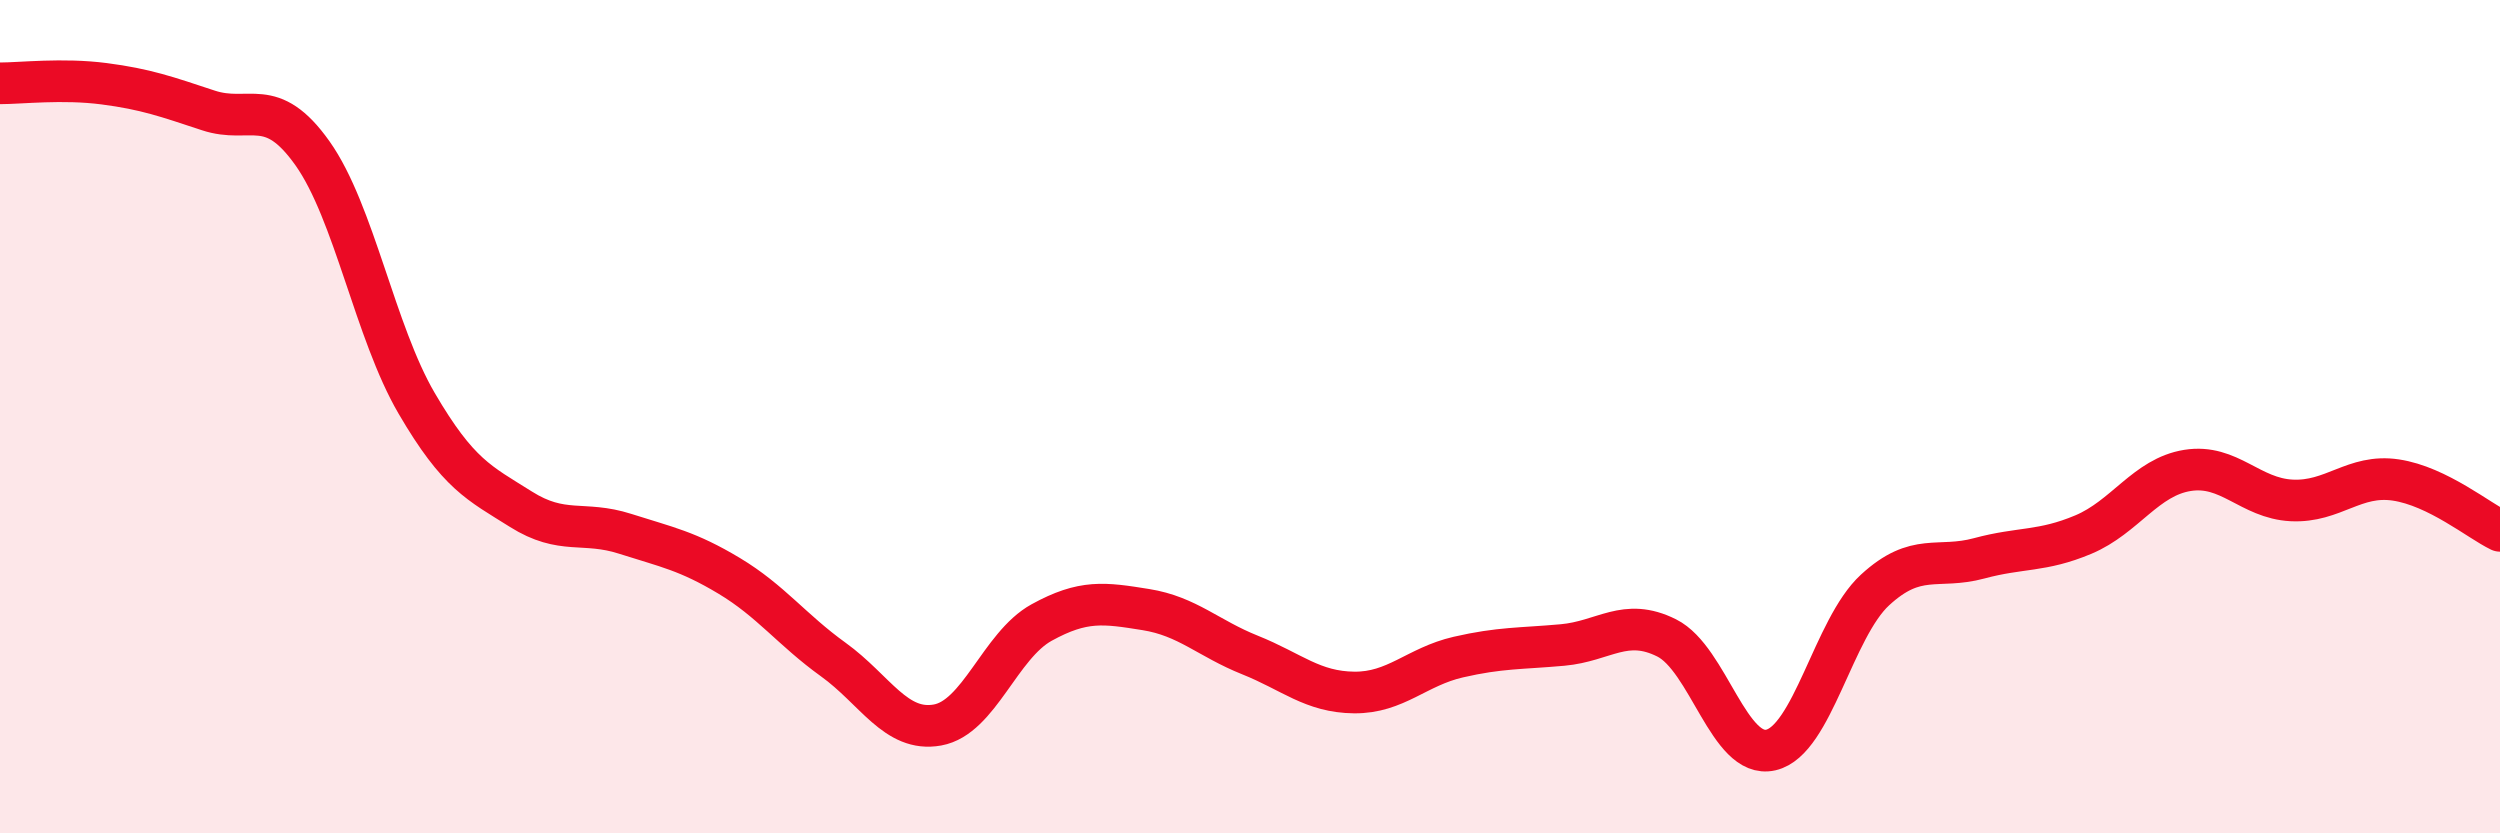 
    <svg width="60" height="20" viewBox="0 0 60 20" xmlns="http://www.w3.org/2000/svg">
      <path
        d="M 0,2 C 0.5,2 1.5,1.88 2.5,2.01 C 3.5,2.14 4,2.32 5,2.65 C 6,2.98 6.5,2.27 7.5,3.68 C 8.5,5.09 9,7.97 10,9.68 C 11,11.39 11.5,11.59 12.5,12.22 C 13.5,12.85 14,12.49 15,12.81 C 16,13.13 16.5,13.22 17.5,13.82 C 18.5,14.42 19,15.11 20,15.83 C 21,16.55 21.5,17.58 22.5,17.4 C 23.5,17.22 24,15.49 25,14.94 C 26,14.39 26.5,14.47 27.5,14.63 C 28.5,14.79 29,15.32 30,15.72 C 31,16.12 31.5,16.61 32.5,16.62 C 33.5,16.63 34,16 35,15.77 C 36,15.54 36.5,15.57 37.5,15.48 C 38.5,15.39 39,14.81 40,15.31 C 41,15.81 41.5,18.23 42.5,18 C 43.5,17.77 44,15.08 45,14.16 C 46,13.24 46.5,13.67 47.5,13.4 C 48.5,13.13 49,13.25 50,12.83 C 51,12.41 51.5,11.45 52.5,11.29 C 53.5,11.13 54,11.96 55,12.01 C 56,12.06 56.5,11.37 57.5,11.52 C 58.5,11.67 59.5,12.5 60,12.74L60 20L0 20Z"
        fill="#EB0A25"
        opacity="0.1"
        stroke-linecap="round"
        stroke-linejoin="round"
      />
      <path
        d="M 0,2 C 0.5,2 1.5,1.88 2.5,2.01 C 3.5,2.14 4,2.32 5,2.65 C 6,2.98 6.5,2.27 7.5,3.68 C 8.5,5.09 9,7.97 10,9.68 C 11,11.39 11.5,11.59 12.5,12.22 C 13.5,12.85 14,12.49 15,12.81 C 16,13.13 16.5,13.22 17.5,13.82 C 18.5,14.42 19,15.11 20,15.83 C 21,16.55 21.5,17.58 22.5,17.4 C 23.5,17.22 24,15.49 25,14.94 C 26,14.39 26.5,14.47 27.5,14.63 C 28.5,14.79 29,15.32 30,15.72 C 31,16.12 31.5,16.61 32.5,16.62 C 33.5,16.63 34,16 35,15.77 C 36,15.54 36.5,15.57 37.5,15.48 C 38.5,15.39 39,14.81 40,15.31 C 41,15.81 41.5,18.23 42.5,18 C 43.5,17.77 44,15.08 45,14.16 C 46,13.24 46.5,13.67 47.5,13.4 C 48.5,13.13 49,13.25 50,12.83 C 51,12.41 51.5,11.45 52.5,11.29 C 53.5,11.13 54,11.96 55,12.01 C 56,12.06 56.5,11.37 57.5,11.52 C 58.5,11.67 59.5,12.5 60,12.74"
        stroke="#EB0A25"
        stroke-width="1"
        fill="none"
        stroke-linecap="round"
        stroke-linejoin="round"
      />
    </svg>
  